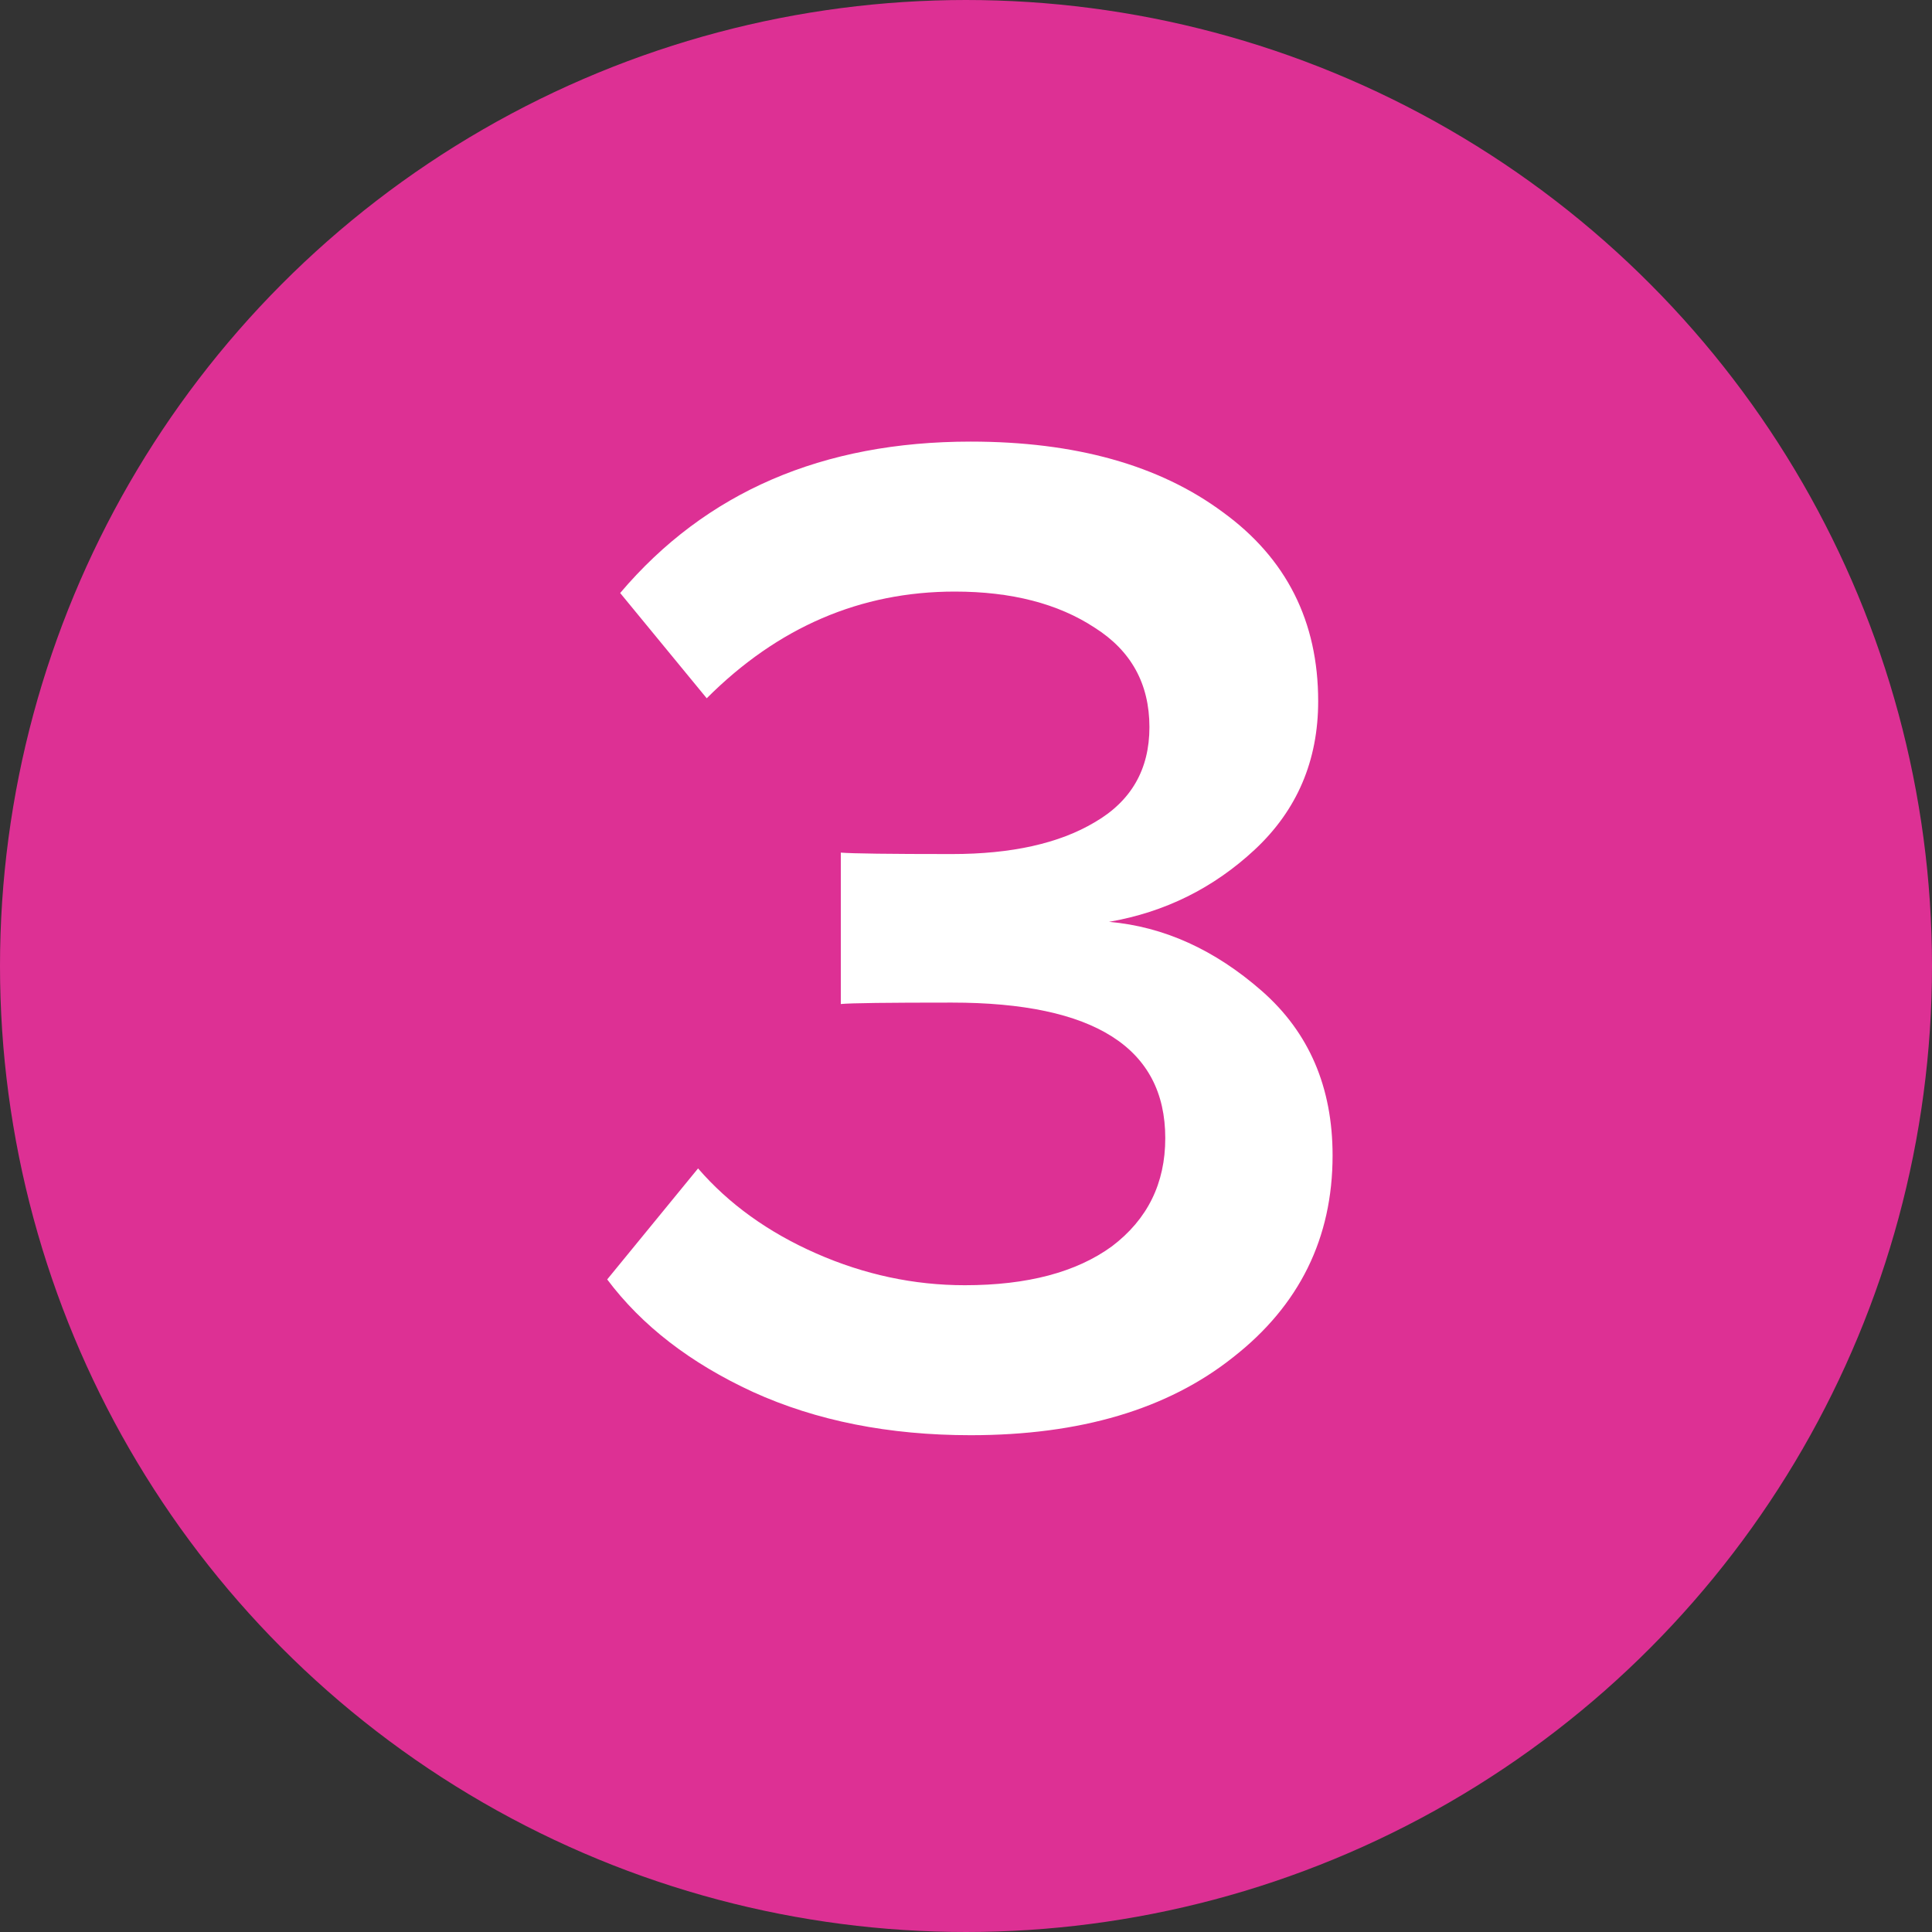 <?xml version="1.0" encoding="UTF-8"?> <svg xmlns="http://www.w3.org/2000/svg" width="35" height="35" viewBox="0 0 35 35" fill="none"><rect x="0" y="0" width="35" height="35" fill="#333333" stroke="none"/> <circle cx="17.5" cy="17.5" r="17" fill="#DD3094" stroke="#DD3094"></circle> <path d="M17.584 26C16.103 26 14.788 25.739 13.639 25.216C12.507 24.694 11.627 24.015 11 23.178L12.646 21.167C13.203 21.811 13.917 22.325 14.788 22.708C15.659 23.091 16.556 23.283 17.479 23.283C18.611 23.283 19.499 23.048 20.144 22.578C20.788 22.09 21.11 21.437 21.11 20.618C21.11 18.981 19.822 18.163 17.244 18.163C16.077 18.163 15.406 18.171 15.232 18.189V15.446C15.441 15.463 16.112 15.472 17.244 15.472C18.324 15.472 19.186 15.28 19.83 14.897C20.492 14.514 20.823 13.939 20.823 13.173C20.823 12.389 20.492 11.788 19.83 11.37C19.168 10.935 18.324 10.717 17.296 10.717C15.589 10.717 14.091 11.361 12.803 12.65L11.235 10.743C12.785 8.914 14.901 8 17.584 8C19.482 8 21.006 8.427 22.155 9.28C23.305 10.116 23.88 11.257 23.88 12.703C23.88 13.782 23.496 14.679 22.73 15.393C21.981 16.09 21.102 16.525 20.091 16.7C21.084 16.787 22.007 17.205 22.861 17.954C23.714 18.703 24.141 19.695 24.141 20.932C24.141 22.43 23.54 23.649 22.338 24.589C21.154 25.53 19.569 26 17.584 26Z" fill="white"></path> </svg> 